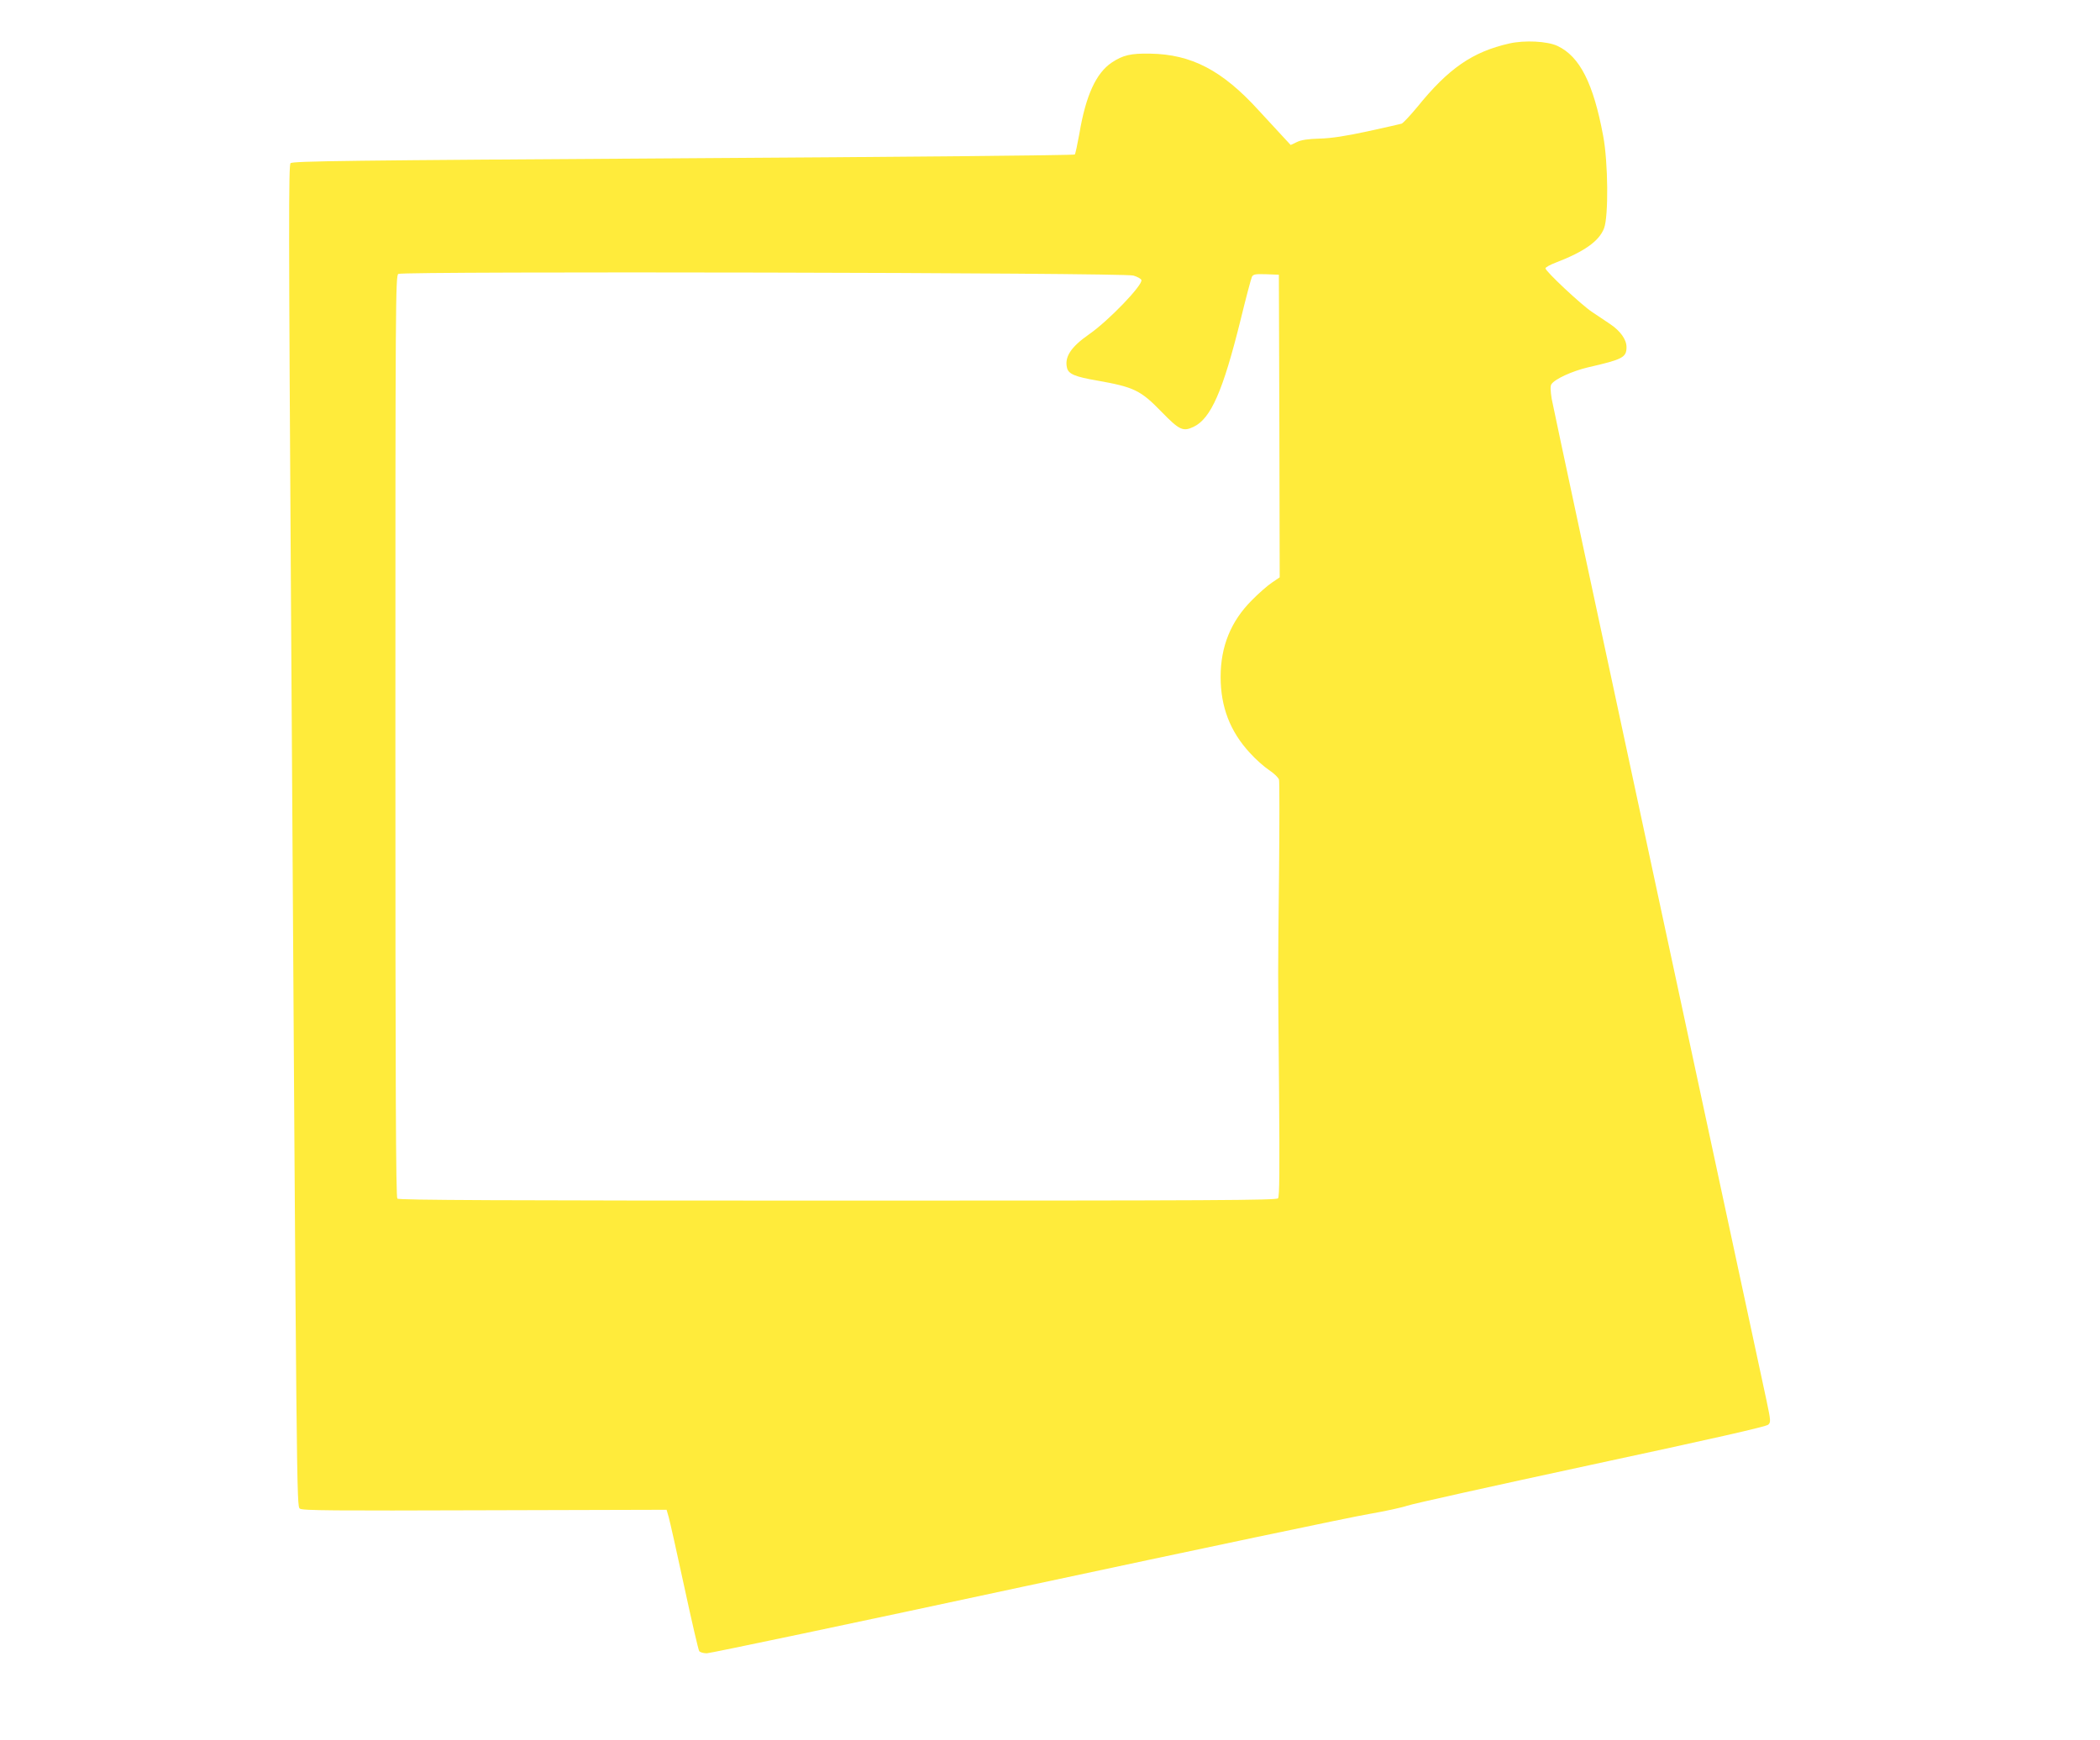 <?xml version="1.0" standalone="no"?>
<!DOCTYPE svg PUBLIC "-//W3C//DTD SVG 20010904//EN"
 "http://www.w3.org/TR/2001/REC-SVG-20010904/DTD/svg10.dtd">
<svg version="1.0" xmlns="http://www.w3.org/2000/svg"
 width="1280pt" height="1061pt" viewBox="0 0 1280 1061"
 preserveAspectRatio="xMidYMid meet">
<g transform="translate(0,1061) scale(0.1,-0.1)"
fill="#ffeb3b" stroke="none">
<path d="M9200 10345 c-225 -51 -371 -152 -561 -387 -44 -53 -87 -99 -96 -102
-10 -3 -103 -24 -208 -47 -134 -29 -220 -42 -291 -44 -71 -2 -113 -8 -139 -21
l-38 -18 -51 55 c-28 30 -93 100 -144 156 -222 244 -409 342 -662 346 -118 2
-165 -9 -233 -54 -96 -64 -159 -201 -198 -434 -12 -66 -24 -123 -28 -127 -4
-5 -1078 -15 -2386 -23 -2046 -13 -2381 -17 -2394 -30 -12 -12 -12 -363 3
-2727 34 -5484 34 -5461 54 -5476 14 -12 207 -13 1126 -10 l1109 3 13 -45 c7
-25 50 -216 95 -425 45 -209 86 -386 91 -392 6 -7 26 -13 46 -13 20 0 895 184
1946 410 1051 225 1991 423 2089 439 98 17 204 40 235 51 31 11 535 123 1120
249 745 160 1068 233 1080 245 16 15 15 25 -10 144 -15 70 -313 1457 -662
3082 -349 1625 -641 2988 -648 3028 -8 51 -9 78 -2 89 20 32 126 80 222 103
214 49 236 61 236 124 0 46 -38 99 -101 141 -29 20 -78 52 -109 73 -64 42
-284 248 -284 266 0 6 28 22 63 35 174 67 264 131 294 209 28 72 25 403 -5
562 -60 323 -143 486 -279 550 -62 29 -199 36 -293 15z m-2292 -1415 c24 -7
46 -19 49 -27 11 -29 -201 -250 -320 -332 -110 -77 -150 -138 -133 -205 9 -36
48 -53 182 -76 226 -40 266 -59 394 -191 109 -112 131 -122 196 -91 105 51
178 218 285 649 33 136 65 256 70 266 9 15 21 17 87 15 l77 -3 3 -923 2 -922
-47 -32 c-27 -18 -82 -66 -123 -108 -128 -128 -190 -282 -190 -467 0 -183 58
-333 178 -463 34 -38 87 -85 117 -105 32 -21 57 -46 61 -59 3 -13 3 -270 0
-572 -7 -662 -7 -515 0 -1307 4 -504 3 -661 -6 -673 -11 -12 -367 -14 -2684
-14 -2065 0 -2675 3 -2684 12 -9 9 -12 649 -12 2820 0 2663 1 2808 18 2818 28
17 4424 8 4480 -10z"/>
</g>
</svg>
